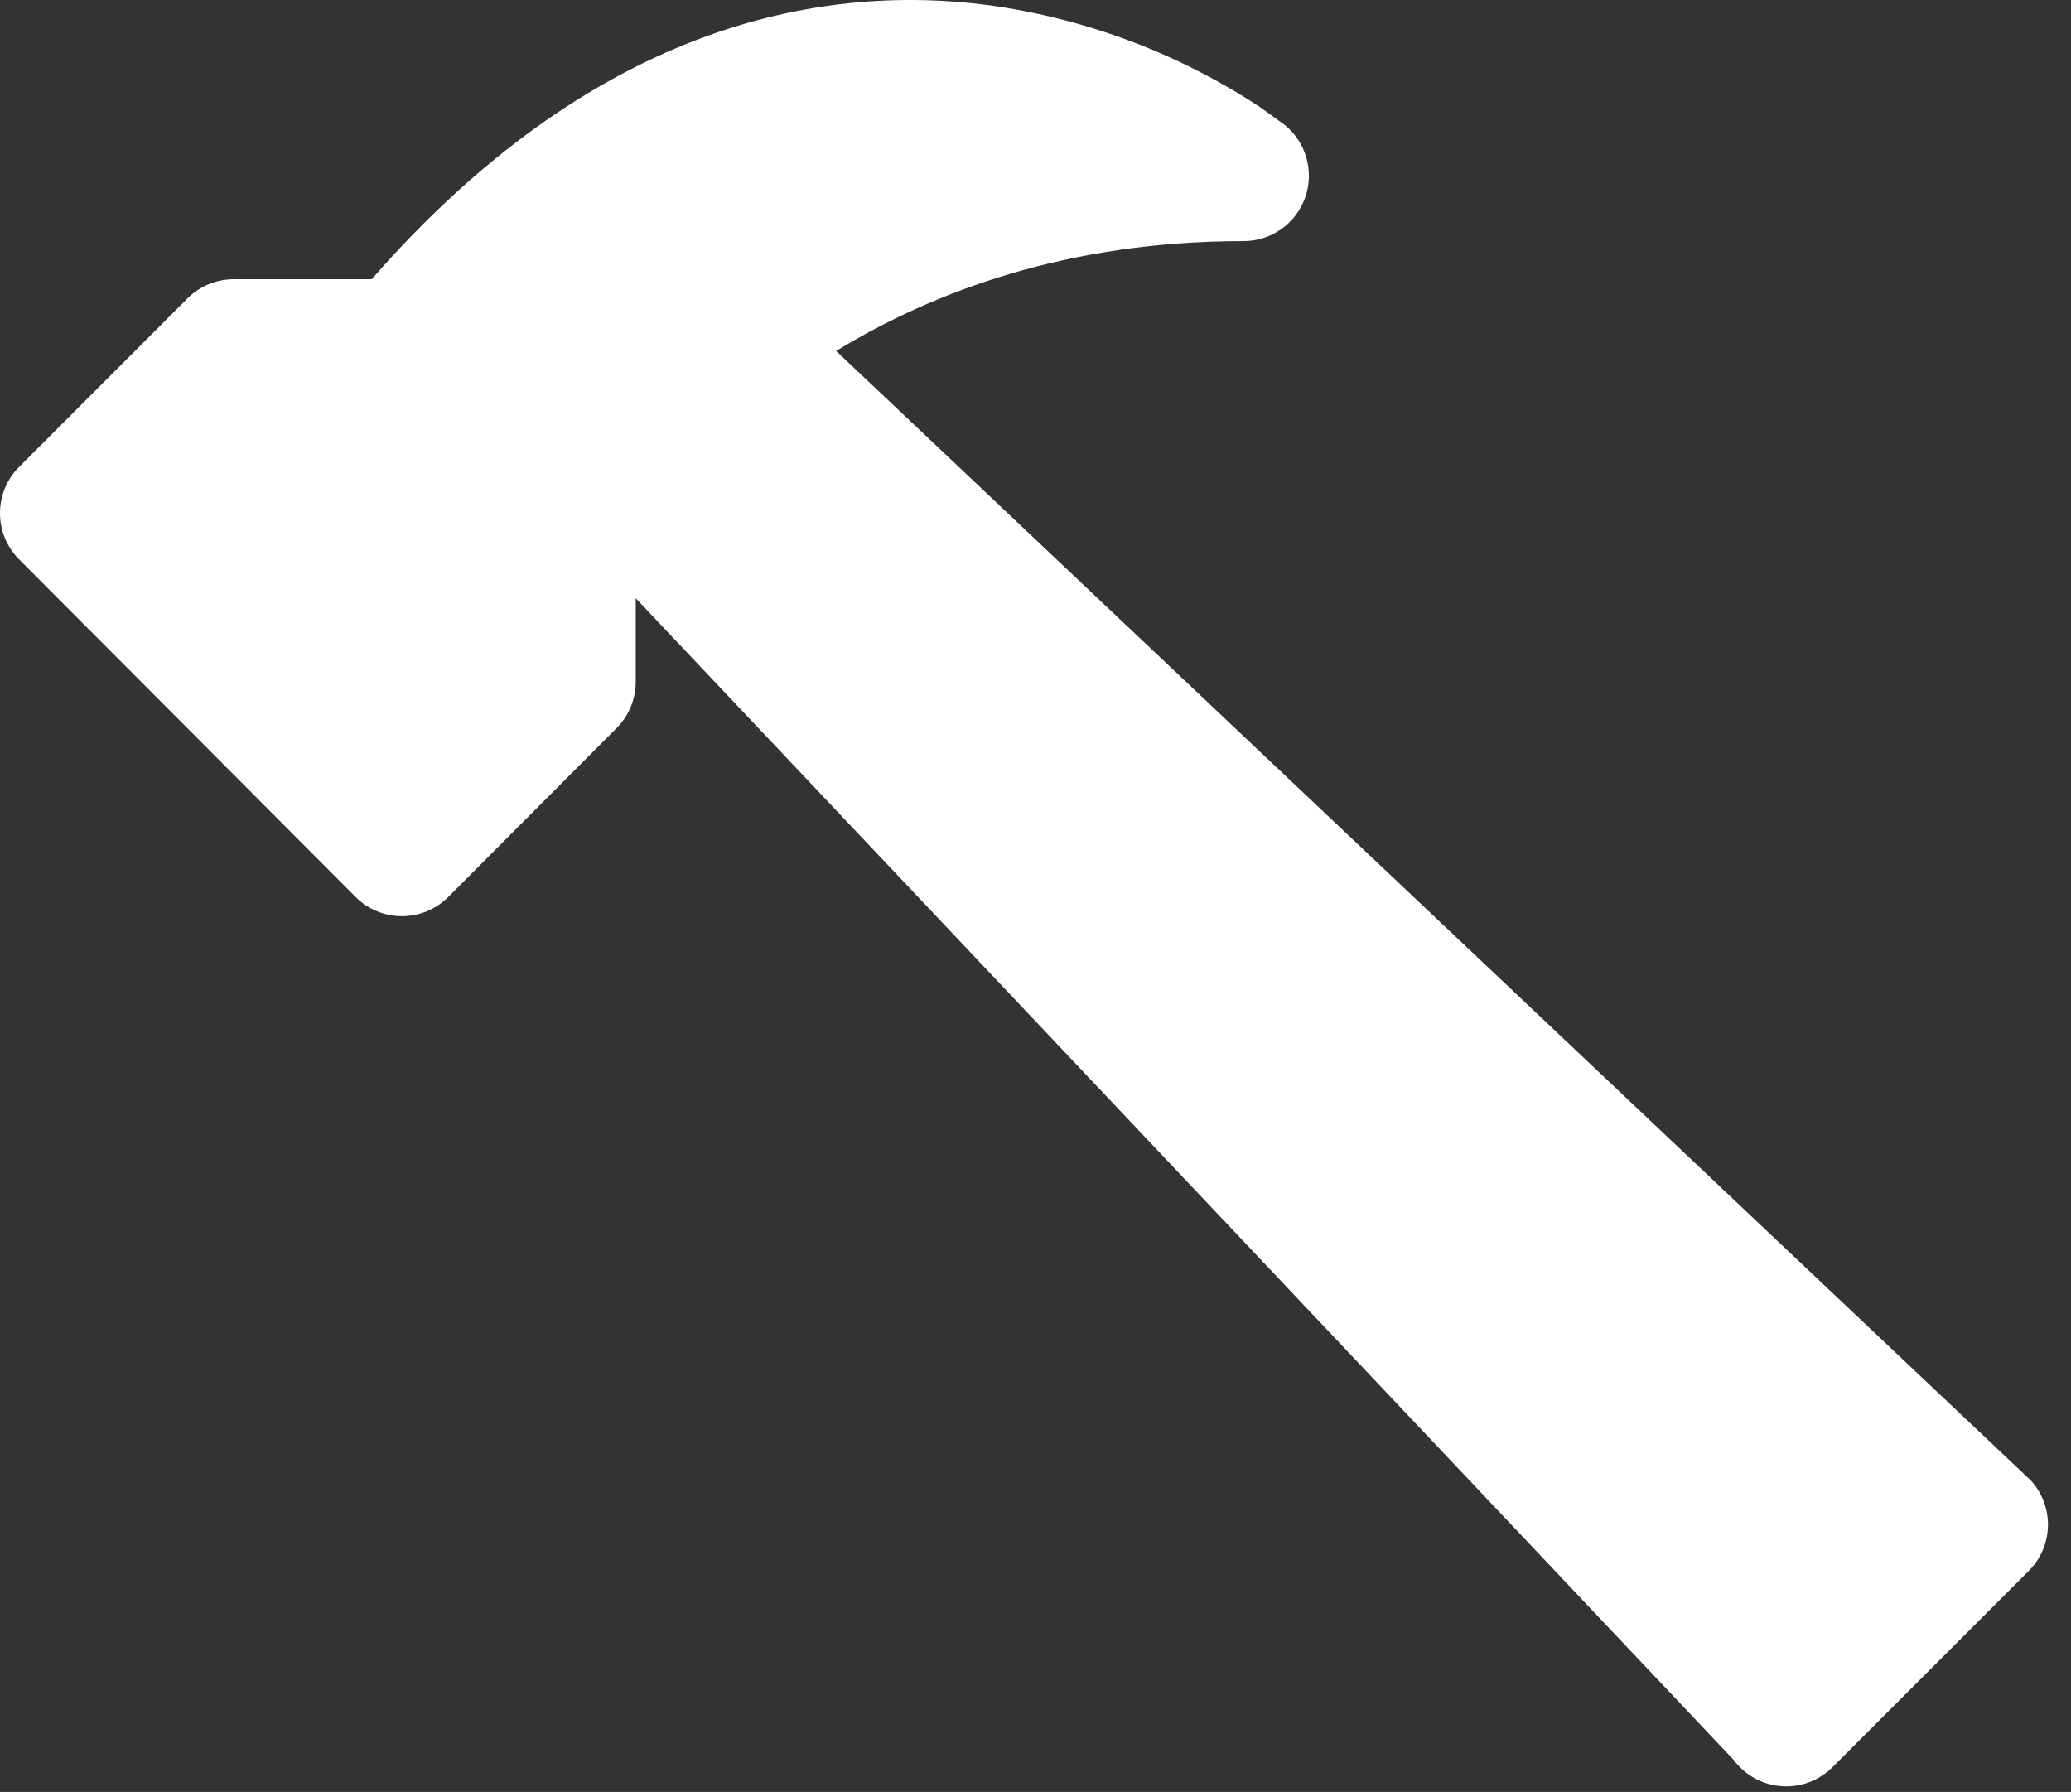 <svg className="mx-auto" width="89" height="77" viewBox="0 0 89 77" fill="none" xmlns="http://www.w3.org/2000/svg">
<rect x="0" y="0" width="89" height="77" fill="#333333" stroke="none"/>
<path d="M56.092 8.483C56.285 7.932 56.301 7.336 56.14 6.776C55.979 6.215 55.648 5.719 55.192 5.355L54.191 4.63C50.676 2.307 46.686 0.802 42.513 0.225C34.959 -0.776 25.334 1.288 15.974 11.998H10.046C9.676 11.998 9.309 12.072 8.968 12.213C8.626 12.355 8.316 12.563 8.054 12.825L0.821 20.064C0.295 20.592 0 21.306 0 22.05C0 22.795 0.295 23.509 0.821 24.036L15.283 38.543C15.544 38.805 15.854 39.012 16.196 39.154C16.538 39.296 16.904 39.369 17.274 39.369C17.644 39.369 18.01 39.296 18.352 39.154C18.693 39.012 19.004 38.805 19.265 38.543L26.499 31.286C27.024 30.759 27.32 30.045 27.32 29.301V25.706L74.497 75.617C74.737 75.943 75.045 76.213 75.399 76.409C75.753 76.605 76.146 76.723 76.55 76.753C76.953 76.784 77.359 76.726 77.739 76.586C78.118 76.445 78.463 76.224 78.749 75.938L87.187 67.5C87.697 66.99 87.991 66.303 88.009 65.582C88.027 64.86 87.767 64.159 87.282 63.624L35.932 15.081C40.134 12.516 45.899 10.361 53.437 10.361C54.02 10.362 54.588 10.181 55.063 9.845C55.539 9.508 55.898 9.032 56.092 8.483Z" fill="white"/>
</svg>
